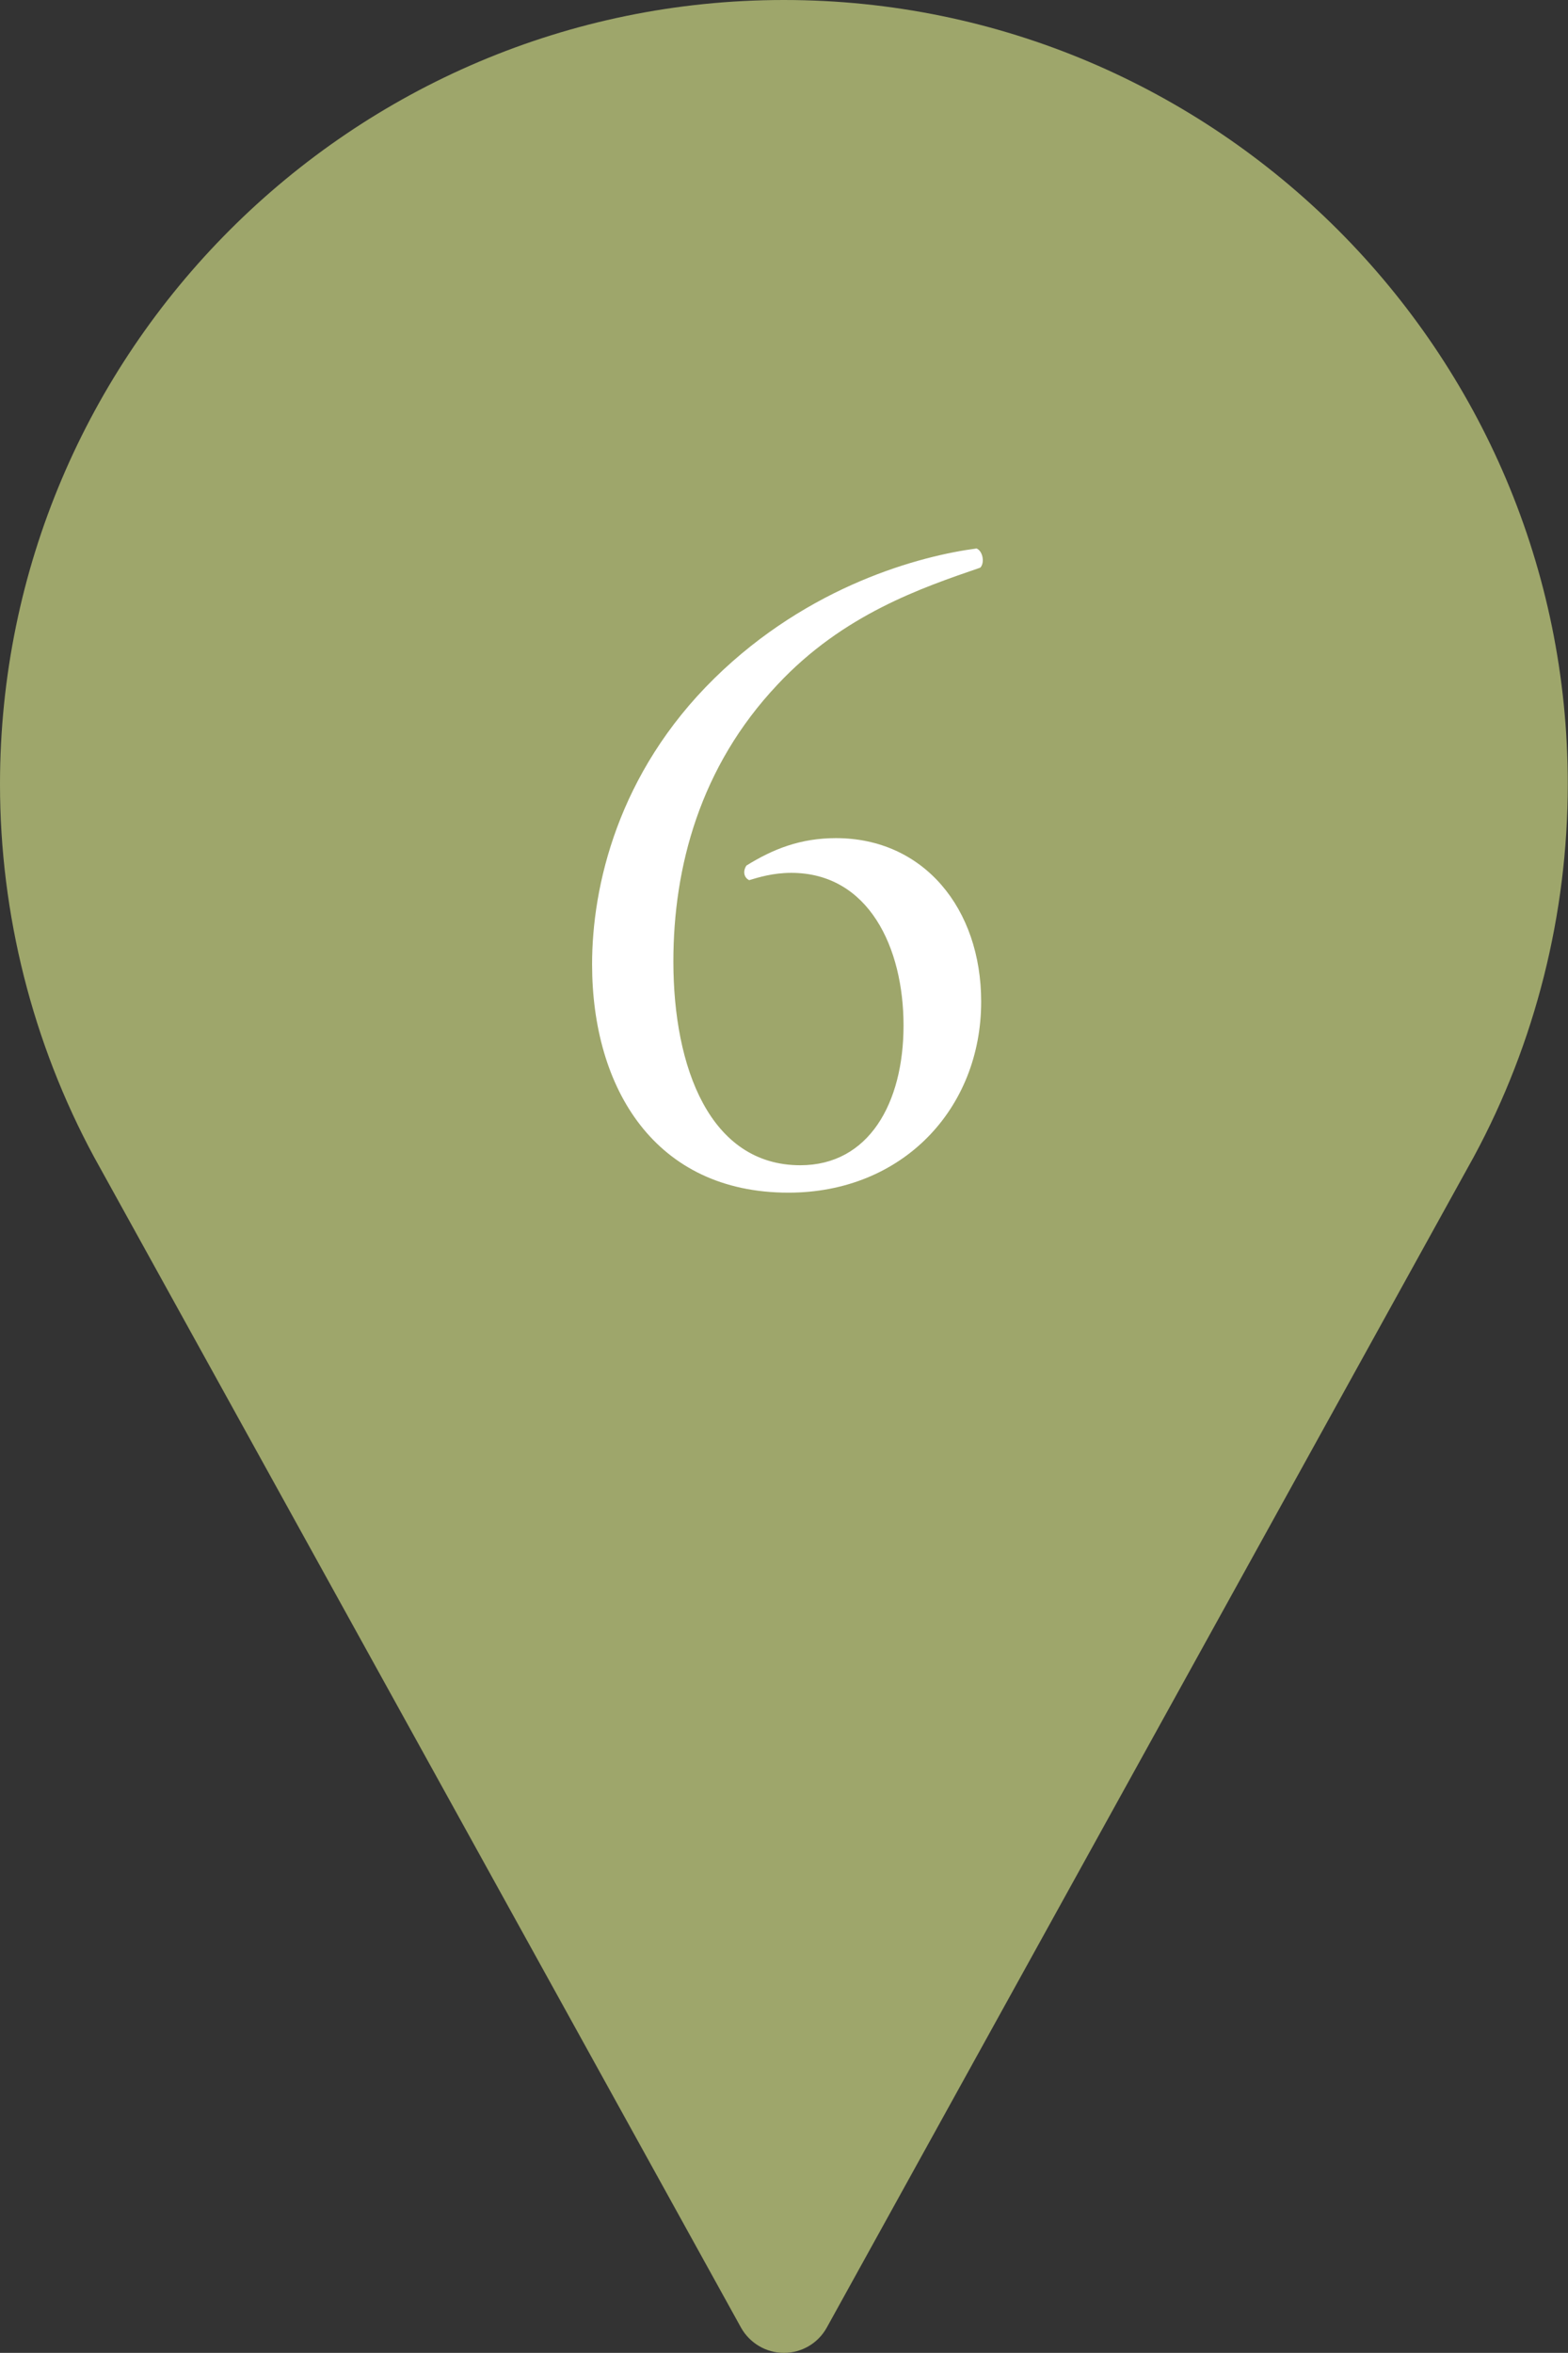 <?xml version="1.0" encoding="UTF-8"?>
<svg id="_レイヤー_2" data-name="レイヤー 2" xmlns="http://www.w3.org/2000/svg" viewBox="0 0 68.67 103">
  <rect x="0" y="0" width="68.67" height="103" fill="#333333" stroke="none"/>
  <defs>
    <style>
      .cls-1 {
        fill: #fff;
      }

      .cls-2 {
        fill: #9ea66b;
      }
    </style>
  </defs>
  <g id="_レイヤー_1-2" data-name="レイヤー 1">
    <circle class="cls-2" cx="34.33" cy="34.6" r="20.89"/>
    <path class="cls-2" d="M34.33,0C15.4,0,0,15.4,0,34.33c0,5.68,1.42,11.32,4.12,16.32l28.33,51.24c.38.68,1.1,1.11,1.88,1.11s1.5-.42,1.88-1.11l28.34-51.26c2.69-4.98,4.11-10.62,4.11-16.3C68.67,15.4,53.26,0,34.33,0ZM34.33,51.5c-9.47,0-17.17-7.7-17.17-17.17s7.7-17.17,17.17-17.17,17.17,7.7,17.17,17.17-7.7,17.17-17.17,17.17Z"/>
  </g>
  <g id="_レイヤー_2-2" data-name="レイヤー 2">
    <path class="cls-1" d="M31.29,29.69c4.16-4.08,9.04-5.36,11.48-5.68.28.12.36.64.16.84-2.56.88-6,2.04-8.88,5.12-3.4,3.6-4.56,8-4.56,12.12,0,4.64,1.6,8.92,5.56,8.92,3,0,4.52-2.72,4.52-6.12s-1.52-6.68-4.92-6.68c-.8,0-1.44.2-1.84.32-.24-.12-.28-.4-.12-.64,1.16-.72,2.36-1.2,3.92-1.2,3.84,0,6.36,3.08,6.36,7.16,0,4.68-3.44,8.36-8.44,8.36-5.84,0-8.6-4.56-8.6-10,0-3.4,1.12-8.36,5.36-12.52Z"/>
  </g>
</svg>